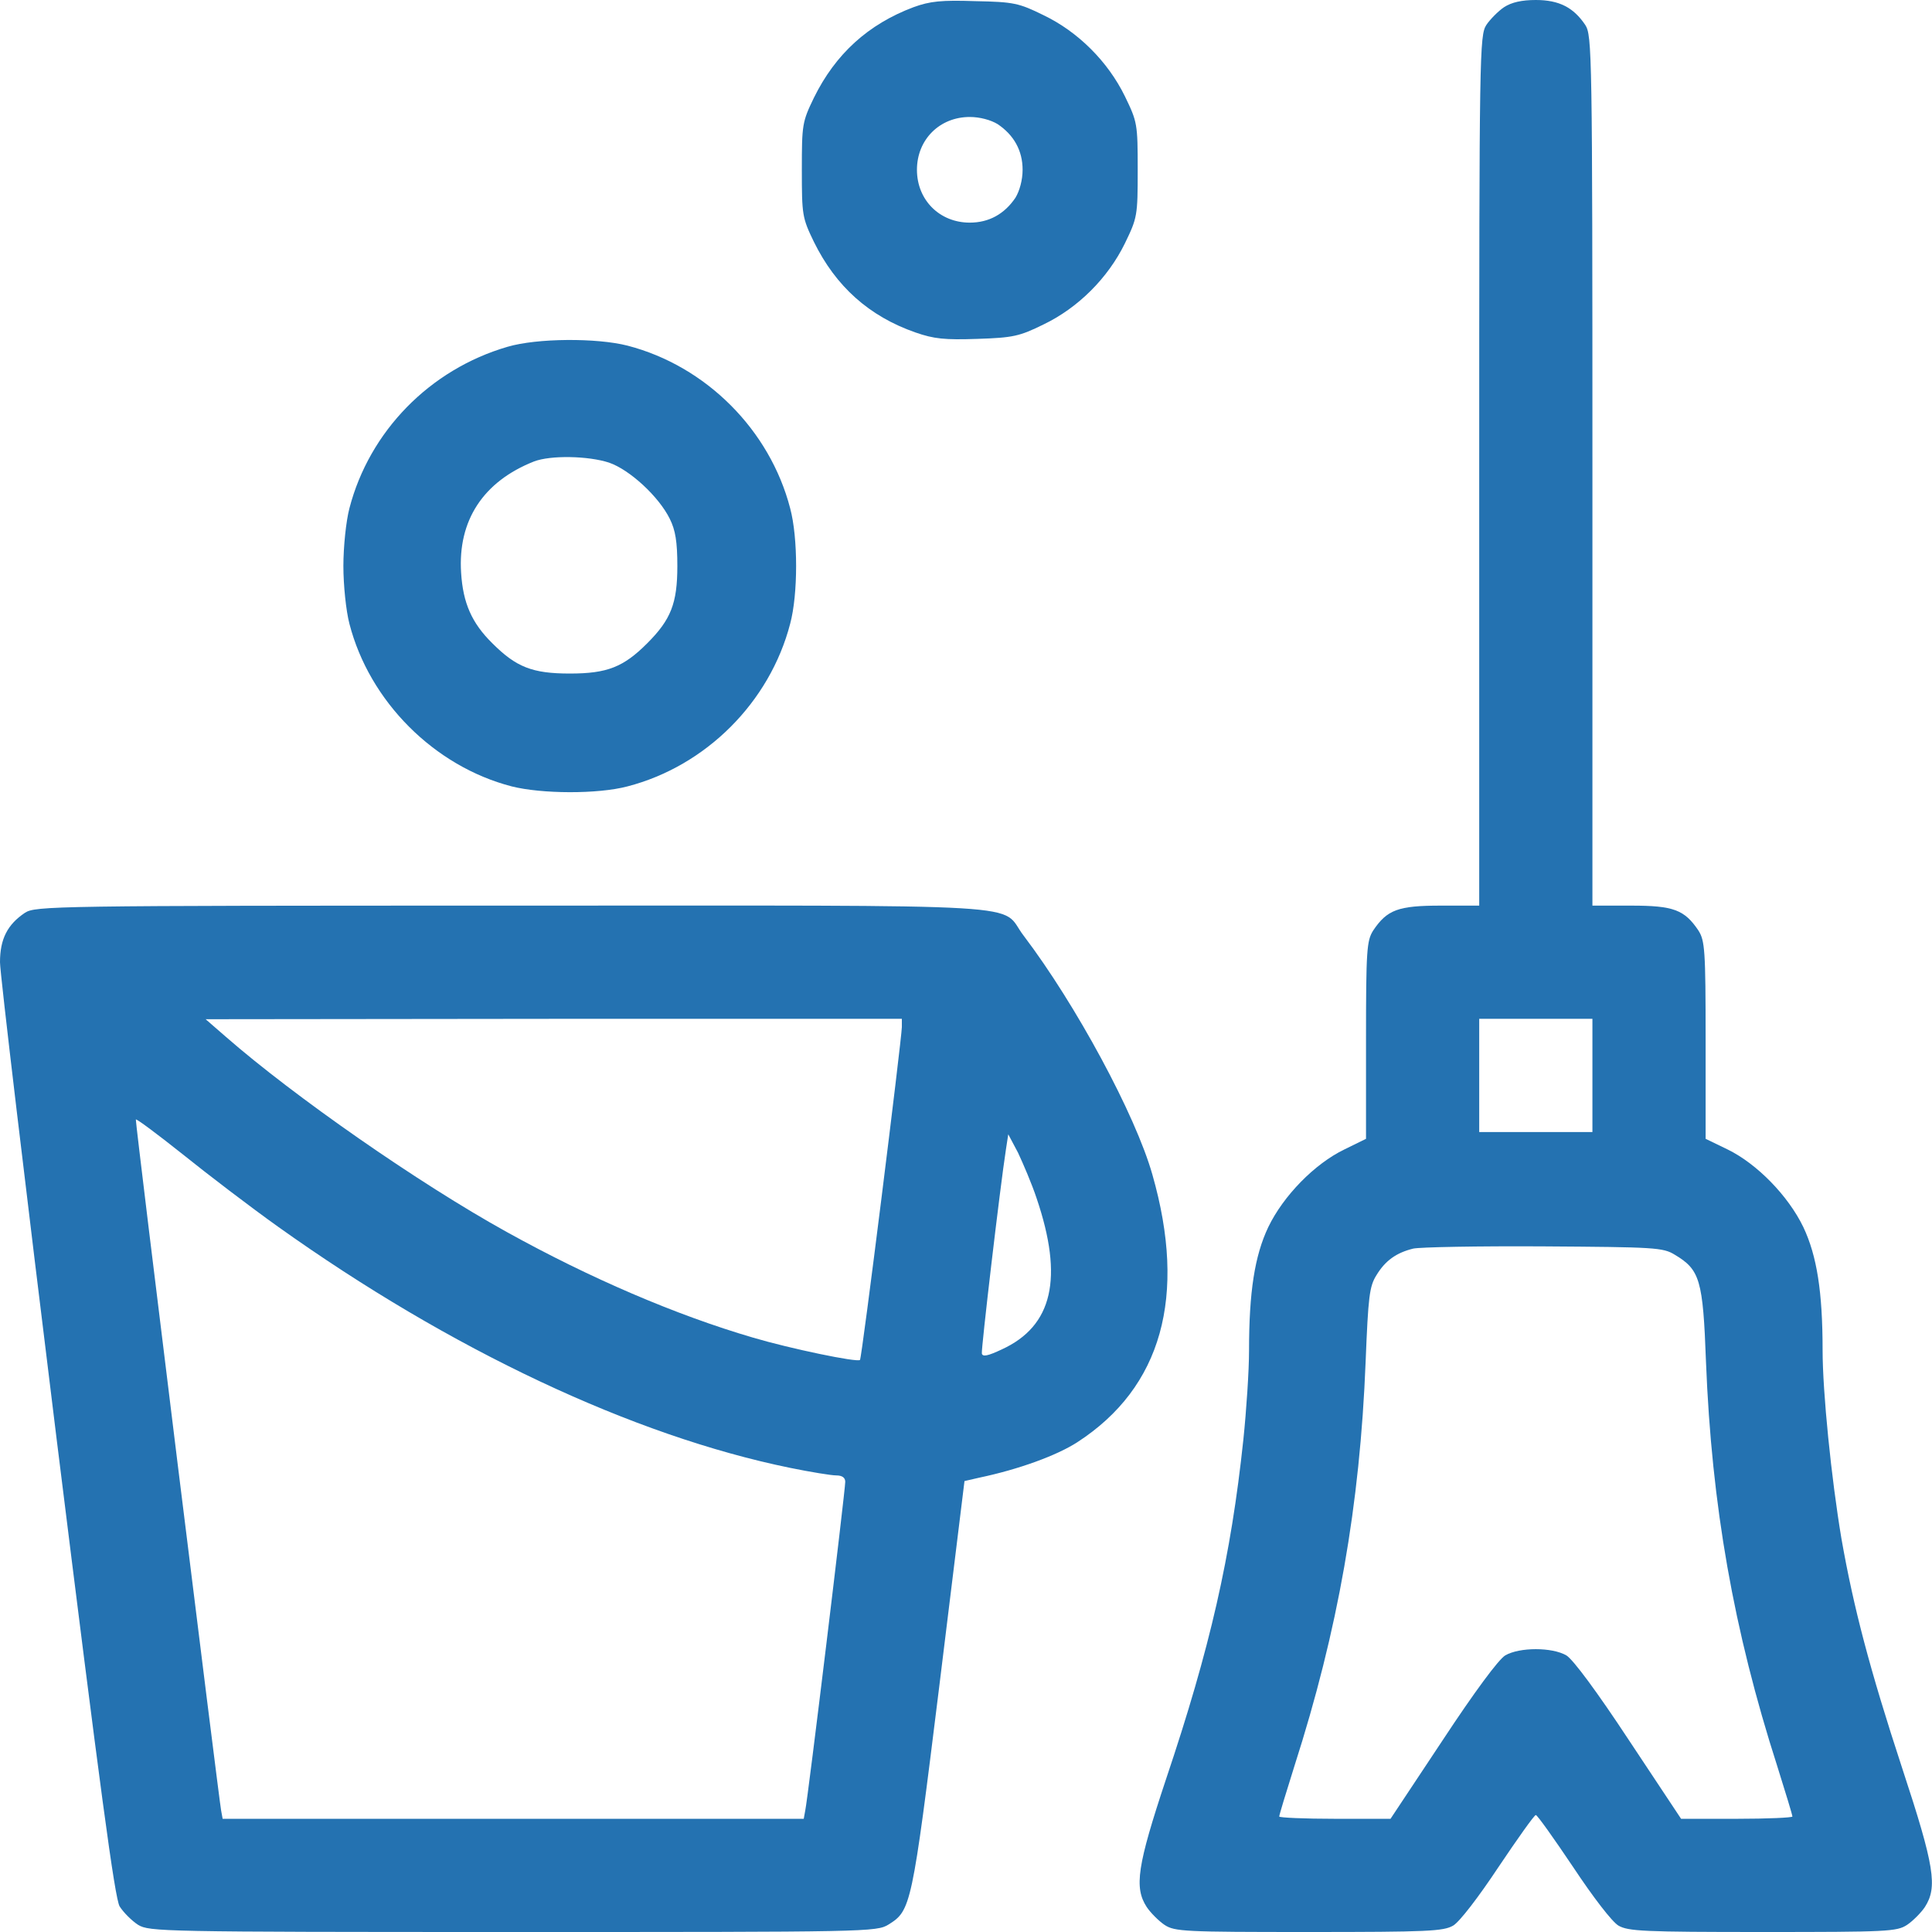 <svg xmlns="http://www.w3.org/2000/svg" width="64" height="64" viewBox="0 0 64 64" fill="none">
  <g clip-path="url(#clip0_253_894)">
    <path d="M30.262 0.238C28.762 0.8 27.675 1.788 26.962 3.238C26.575 4.038 26.562 4.125 26.562 5.625C26.562 7.125 26.575 7.213 26.962 8.013C27.688 9.488 28.788 10.476 30.325 11.013C30.938 11.226 31.288 11.263 32.375 11.226C33.562 11.188 33.775 11.138 34.562 10.751C35.712 10.2 36.7 9.213 37.263 8.063C37.675 7.213 37.688 7.15 37.688 5.625C37.688 4.1 37.675 4.038 37.263 3.188C36.7 2.038 35.712 1.05 34.562 0.5C33.75 0.1 33.575 0.063 32.312 0.038C31.188 0 30.812 0.038 30.262 0.238ZM33.05 4.113C33.587 4.475 33.875 4.988 33.875 5.625C33.875 5.963 33.775 6.325 33.638 6.55C33.275 7.088 32.763 7.375 32.125 7.375C31.125 7.375 30.375 6.625 30.375 5.625C30.375 4.625 31.125 3.875 32.125 3.875C32.462 3.875 32.825 3.975 33.05 4.113Z" fill="#2472B1"/>
    <path d="M49.825 0.237C49.638 0.362 49.363 0.638 49.238 0.825C49.013 1.175 49.001 1.688 49.001 15.588V30H47.725C46.313 30 45.95 30.137 45.488 30.825C45.276 31.163 45.251 31.462 45.251 34.45V37.725L44.538 38.075C43.55 38.55 42.513 39.612 42.013 40.65C41.563 41.6 41.376 42.788 41.376 44.75C41.376 45.4 41.288 46.725 41.188 47.688C40.776 51.575 40.088 54.587 38.626 58.938C37.675 61.8 37.563 62.525 37.988 63.175C38.113 63.362 38.388 63.638 38.575 63.763C38.913 63.987 39.238 64 43.35 64C47.313 64 47.813 63.975 48.138 63.788C48.35 63.663 48.975 62.85 49.638 61.85C50.276 60.9 50.825 60.125 50.876 60.125C50.925 60.125 51.475 60.9 52.113 61.85C52.776 62.85 53.401 63.663 53.613 63.788C53.938 63.975 54.438 64 58.401 64C62.513 64 62.838 63.987 63.175 63.763C63.363 63.638 63.638 63.362 63.763 63.175C64.188 62.513 64.088 61.837 63.013 58.575C61.938 55.3 61.401 53.25 61.001 50.975C60.663 48.962 60.376 46.112 60.376 44.725C60.376 42.8 60.188 41.6 59.738 40.65C59.238 39.612 58.2 38.55 57.225 38.075L56.501 37.725V34.45C56.501 31.462 56.475 31.163 56.263 30.825C55.8 30.137 55.438 30 54.038 30H52.751V15.588C52.751 1.688 52.738 1.175 52.513 0.825C52.126 0.25 51.651 0 50.876 0C50.413 0 50.075 0.075 49.825 0.237ZM52.751 35.625V37.5H50.876H49.001V35.625V33.75H50.876H52.751V35.625ZM55.475 41.562C56.313 42.062 56.413 42.388 56.513 45.112C56.7 49.862 57.425 54 58.876 58.513C59.151 59.388 59.376 60.125 59.376 60.175C59.376 60.212 58.55 60.25 57.538 60.25H55.688L53.963 57.65C52.901 56.038 52.113 54.975 51.888 54.837C51.413 54.562 50.338 54.562 49.863 54.837C49.638 54.975 48.85 56.038 47.788 57.65L46.063 60.25H44.225C43.2 60.25 42.376 60.212 42.376 60.175C42.376 60.125 42.6 59.388 42.876 58.513C44.325 54 45.05 49.862 45.238 45.112C45.325 42.938 45.363 42.612 45.6 42.237C45.888 41.763 46.251 41.5 46.813 41.362C47.026 41.312 48.963 41.275 51.126 41.288C54.813 41.312 55.088 41.325 55.475 41.562Z" fill="#2472B1"/>
    <path d="M16.812 11.488C14.238 12.238 12.238 14.287 11.575 16.837C11.463 17.262 11.375 18.113 11.375 18.75C11.375 19.387 11.463 20.238 11.575 20.663C12.238 23.238 14.387 25.387 16.95 26.05C17.938 26.3 19.8 26.312 20.788 26.05C23.387 25.375 25.5 23.262 26.175 20.663C26.438 19.688 26.438 17.812 26.175 16.837C25.5 14.238 23.387 12.125 20.788 11.45C19.762 11.188 17.788 11.2 16.812 11.488ZM20.175 15.325C20.863 15.562 21.825 16.45 22.188 17.188C22.375 17.562 22.438 17.95 22.438 18.75C22.438 19.988 22.225 20.525 21.438 21.312C20.65 22.1 20.113 22.312 18.875 22.312C17.637 22.312 17.1 22.1 16.312 21.312C15.625 20.637 15.338 19.975 15.275 18.975C15.162 17.238 16.012 15.95 17.688 15.287C18.238 15.075 19.488 15.1 20.175 15.325Z" fill="#2472B1"/>
    <path d="M0.825 30.238C0.25 30.625 0 31.1 0 31.875C0 32.25 0.85 39.362 1.875 47.663C3.325 59.337 3.8 62.862 3.962 63.15C4.088 63.35 4.362 63.625 4.575 63.763C4.95 63.987 5.325 64 17 64C28.762 64 29.038 64 29.438 63.75C30.175 63.288 30.212 63.163 31.113 55.875L31.95 49.062L32.438 48.95C33.75 48.675 35.013 48.212 35.688 47.775C38.487 45.962 39.325 42.938 38.175 38.913C37.612 36.925 35.638 33.275 33.913 31C33.062 29.9 34.825 30 17 30C1.725 30 1.175 30.012 0.825 30.238ZM29.875 34.025C29.863 34.475 28.55 45 28.488 45.05C28.4 45.138 26.175 44.675 24.95 44.312C22.387 43.562 19.538 42.337 16.788 40.812C13.875 39.2 9.75 36.325 7.487 34.35L6.812 33.763L18.35 33.75H29.875V34.025ZM9.213 40.638C14.925 44.712 20.975 47.562 26.175 48.625C26.85 48.763 27.538 48.875 27.7 48.875C27.9 48.875 28 48.95 28 49.087C28 49.375 26.762 59.587 26.675 59.975L26.625 60.25H17H7.375L7.325 59.975C7.263 59.688 4.487 37.263 4.5 37.087C4.5 37.038 5.188 37.55 6.037 38.225C6.875 38.9 8.3 39.987 9.213 40.638ZM34.337 39.688C35.237 42.337 34.875 43.925 33.188 44.7C32.712 44.925 32.55 44.95 32.525 44.837C32.5 44.688 33.125 39.35 33.325 38.062L33.4 37.575L33.725 38.188C33.888 38.538 34.175 39.2 34.337 39.688Z" fill="#2472B1"/>
  </g>
  <defs>
    <clipPath id="clip0_253_894">
      <rect width="64" height="64" fill="white"/>
    </clipPath>
  </defs>
</svg>